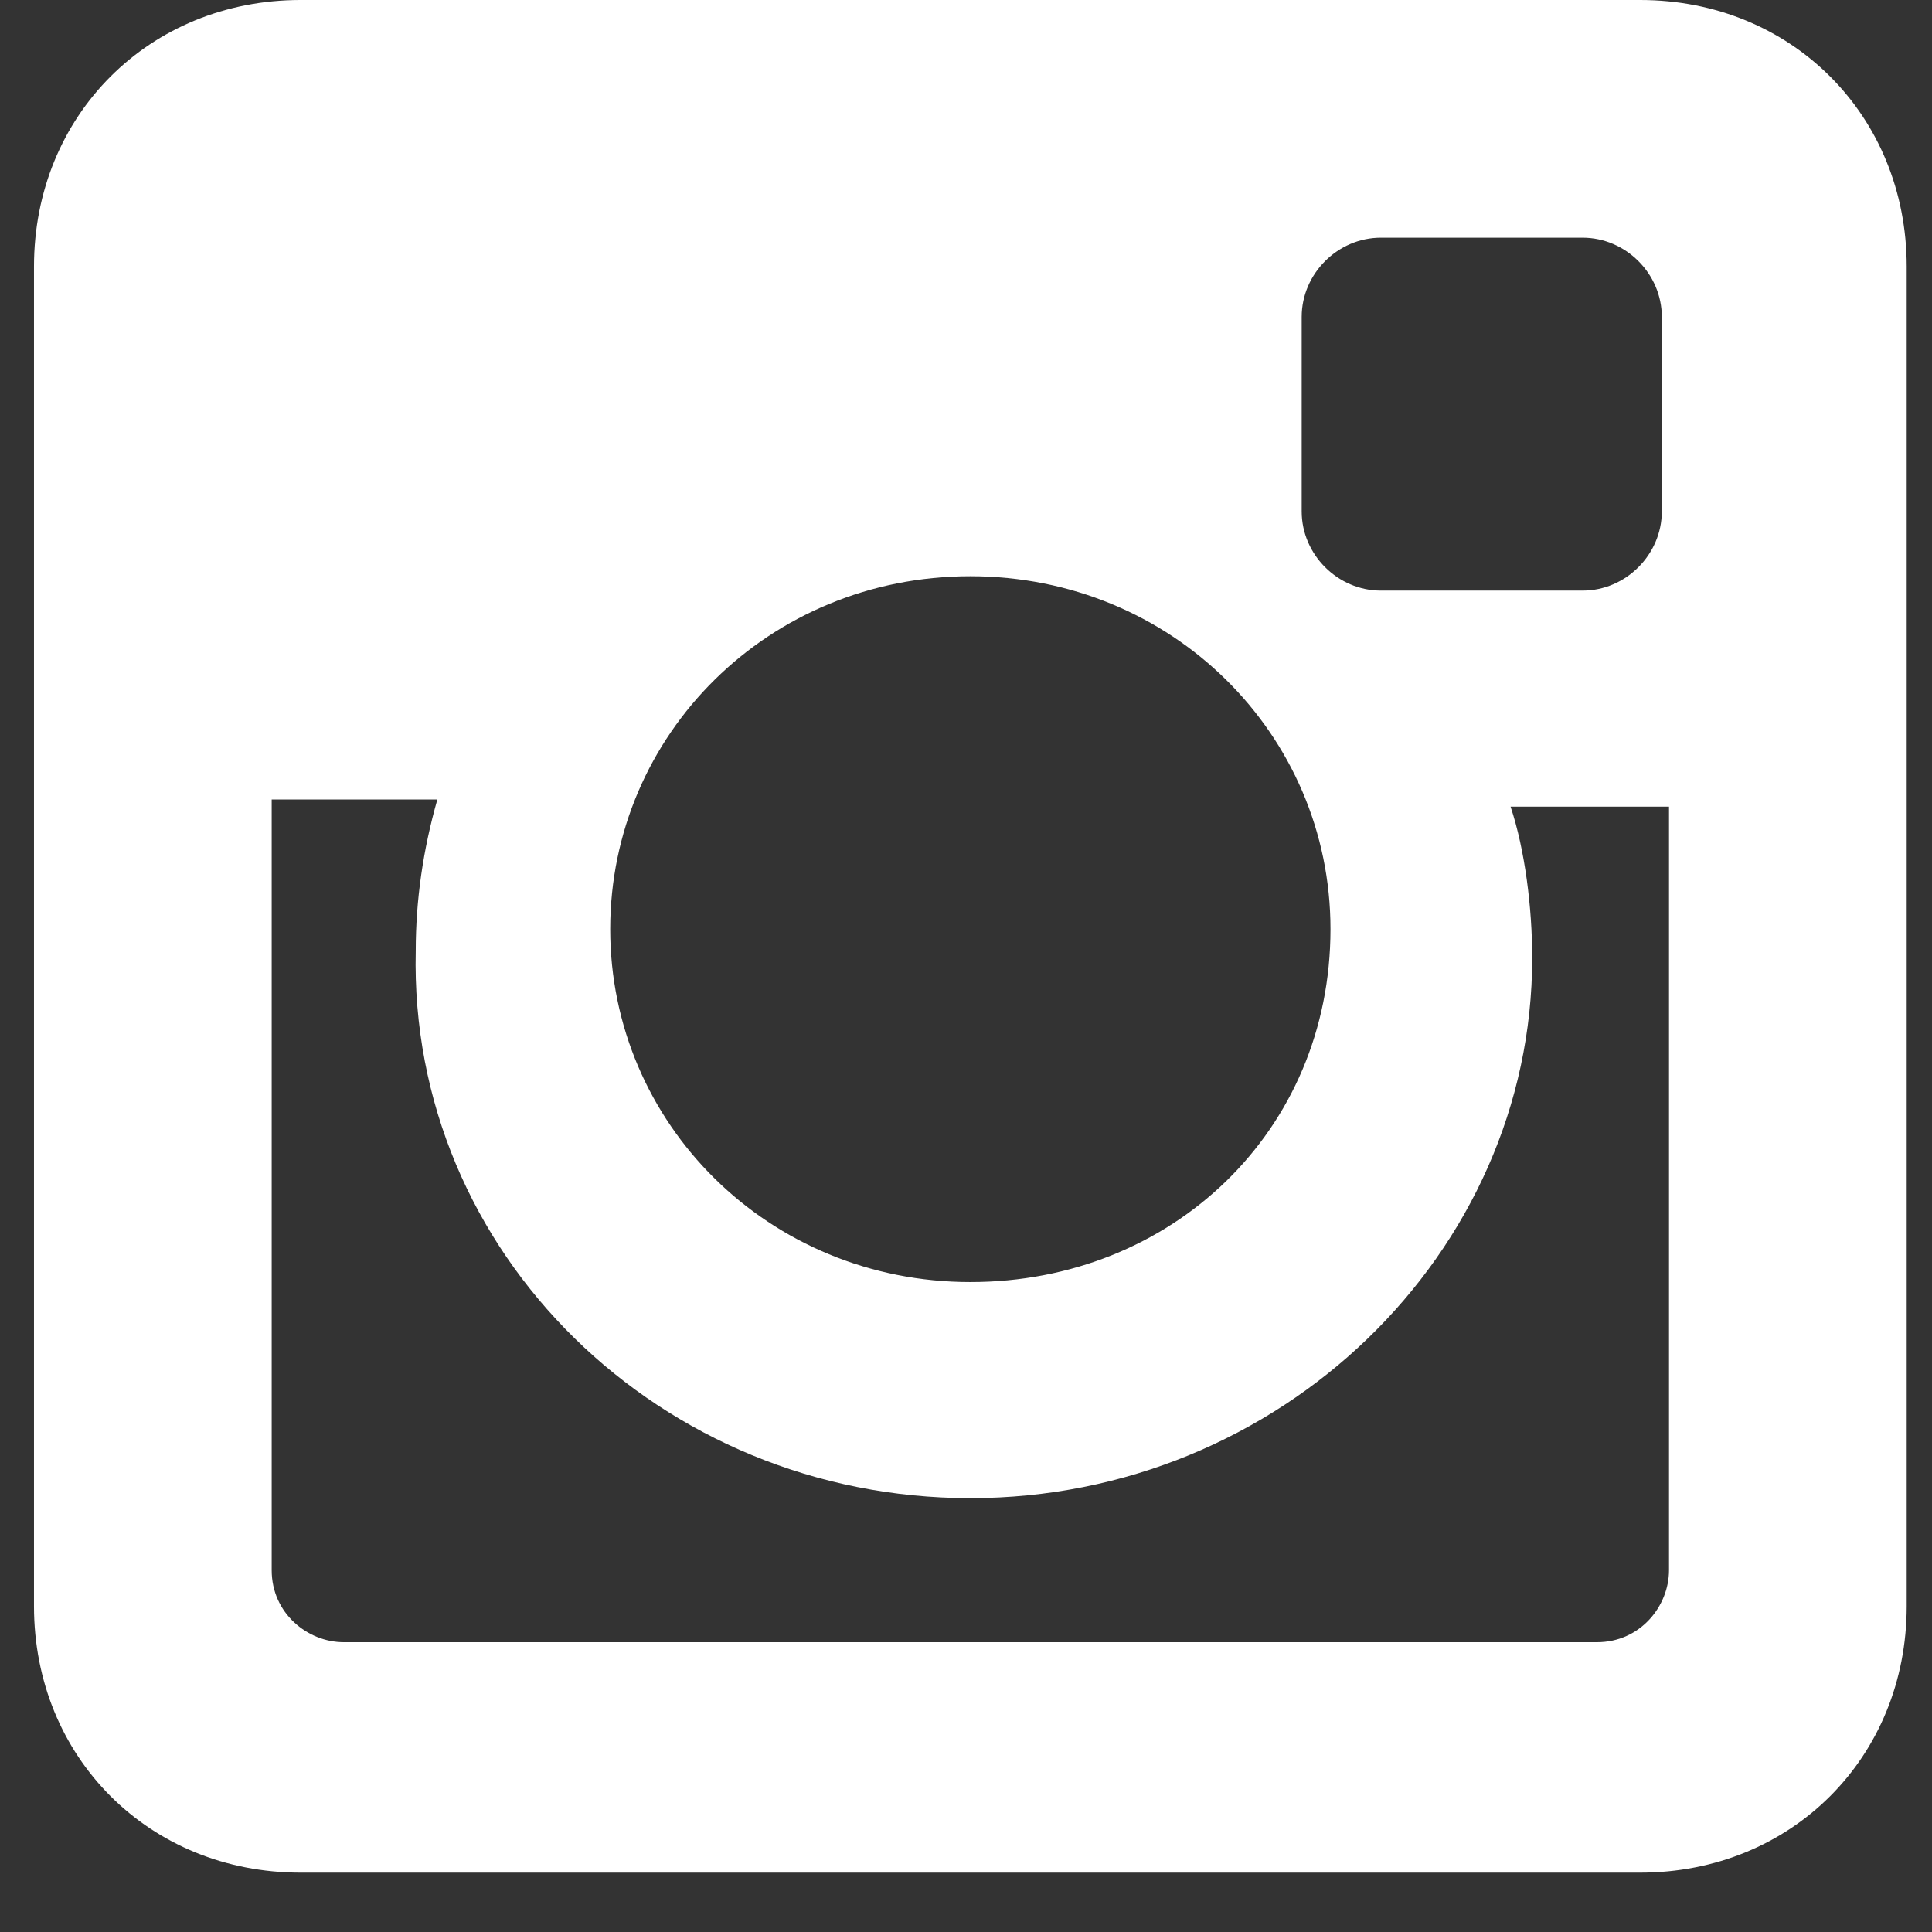 <?xml version="1.0" encoding="UTF-8"?> <svg xmlns="http://www.w3.org/2000/svg" width="32" height="32" viewBox="0 0 32 32" fill="none"><rect x="0" y="0" width="32" height="32" fill="#333333" stroke="none"/> <path d="M27.167 0H4.978C2.472 0 0.563 1.909 0.563 4.414V26.604C0.563 29.109 2.472 31.017 4.978 31.017H27.167C29.672 31.017 31.581 29.109 31.581 26.604V4.414C31.581 1.909 29.672 0 27.167 0ZM16.072 24.814C21.202 24.814 25.378 20.758 25.378 15.867C25.378 15.032 25.258 14.077 25.02 13.361H27.644V26.007C27.644 26.604 27.167 27.2 26.451 27.2H5.693C5.097 27.2 4.5 26.723 4.5 26.007V13.242H7.244C7.006 14.077 6.886 14.912 6.886 15.747C6.767 20.758 10.942 24.814 16.072 24.814ZM16.072 21.235C12.732 21.235 10.107 18.61 10.107 15.389C10.107 12.168 12.732 9.544 16.072 9.544C19.413 9.544 22.037 12.168 22.037 15.389C22.037 18.73 19.413 21.235 16.072 21.235ZM27.525 8.47C27.525 9.186 26.928 9.782 26.213 9.782H22.872C22.157 9.782 21.56 9.186 21.56 8.47V5.249C21.56 4.533 22.157 3.937 22.872 3.937H26.213C26.928 3.937 27.525 4.533 27.525 5.249V8.47Z" fill="white"></path> </svg> 